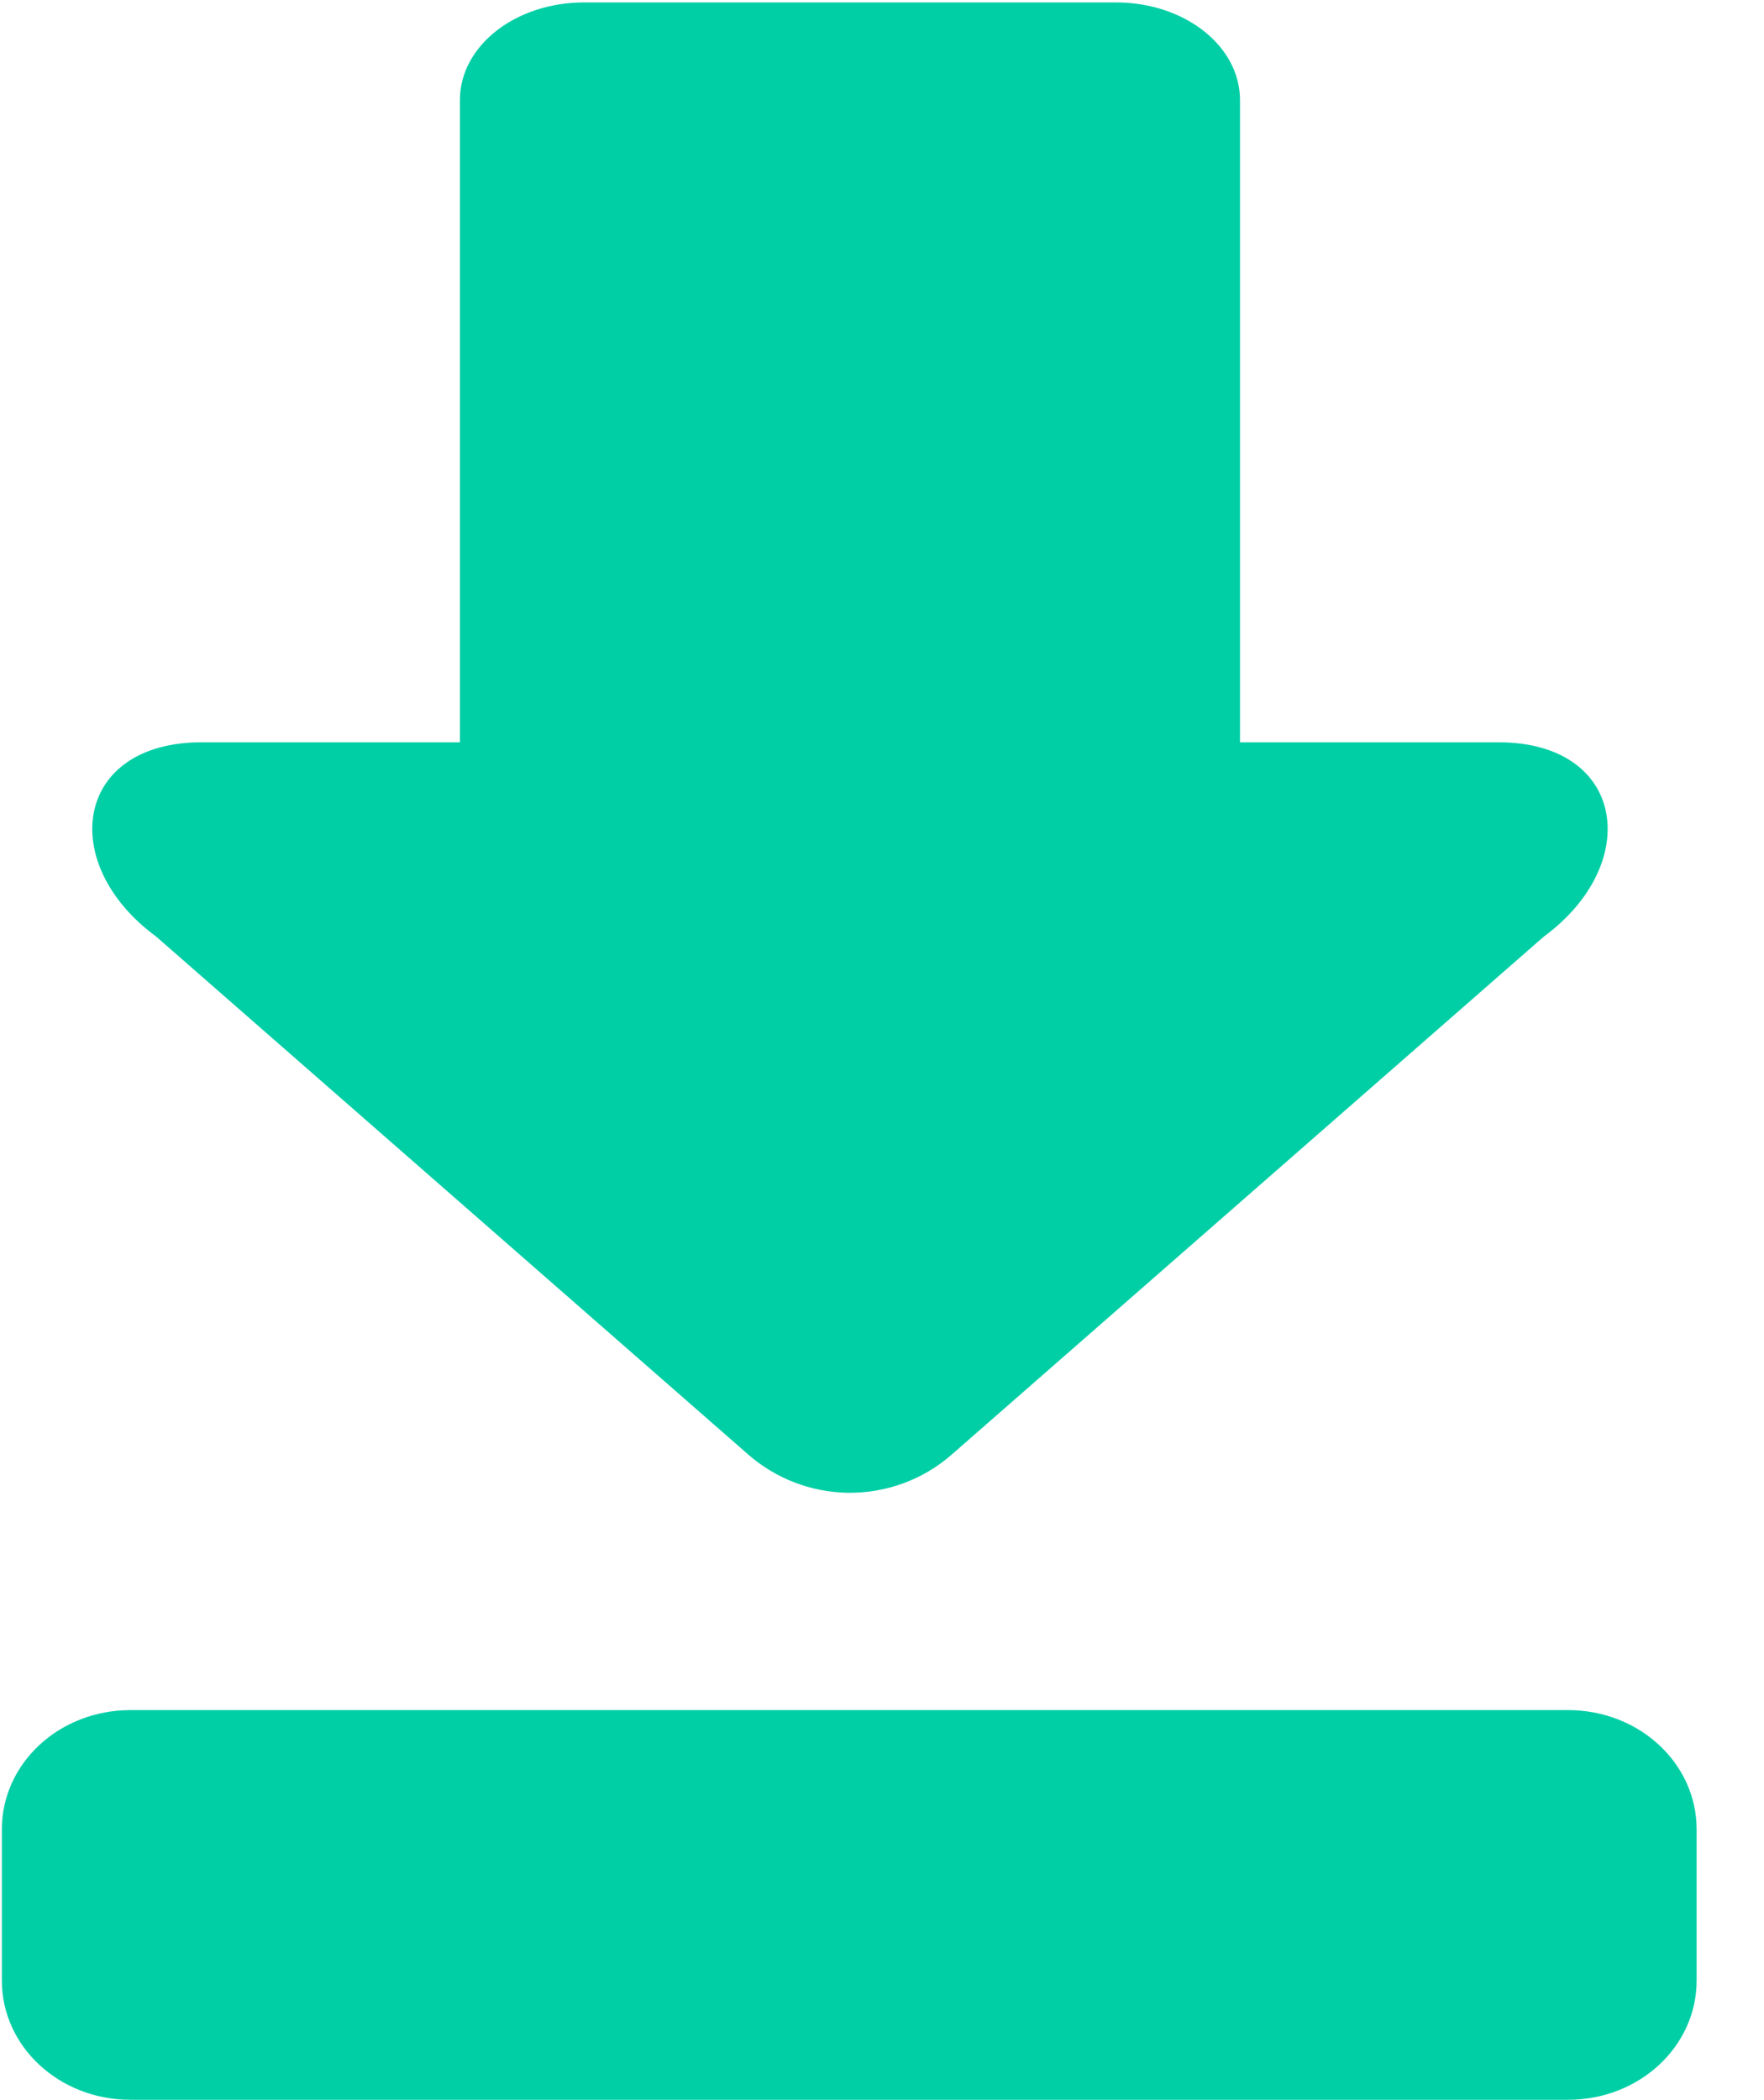 <svg width="21" height="25" viewBox="0 0 21 25" fill="none" xmlns="http://www.w3.org/2000/svg">
<g clip-path="url(#clip0_625_147)">
<path d="M8.91 17.317L1.859 11.149C0.676 10.28 0.885 8.837 2.401 8.836H5.475V1.192C5.475 0.547 6.134 0.029 6.954 0.029H13.285C14.103 0.029 14.762 0.547 14.762 1.192V8.836H17.838C19.352 8.837 19.561 10.28 18.378 11.15L11.328 17.317C10.986 17.616 10.544 17.777 10.089 17.77C9.655 17.762 9.237 17.602 8.91 17.317ZM0.022 23.577V21.776C0.022 20.991 0.705 20.357 1.553 20.357H18.667C19.515 20.357 20.198 20.991 20.198 21.776V23.577C20.198 24.362 19.515 24.996 18.667 24.996H1.553C0.705 24.996 0.022 24.362 0.022 23.577Z" fill="#00CFA6"/>
</g>
<defs>
<clipPath id="clip0_625_147">
<rect width="20.246" height="25" fill="white"/>
</clipPath>
</defs>
</svg>
